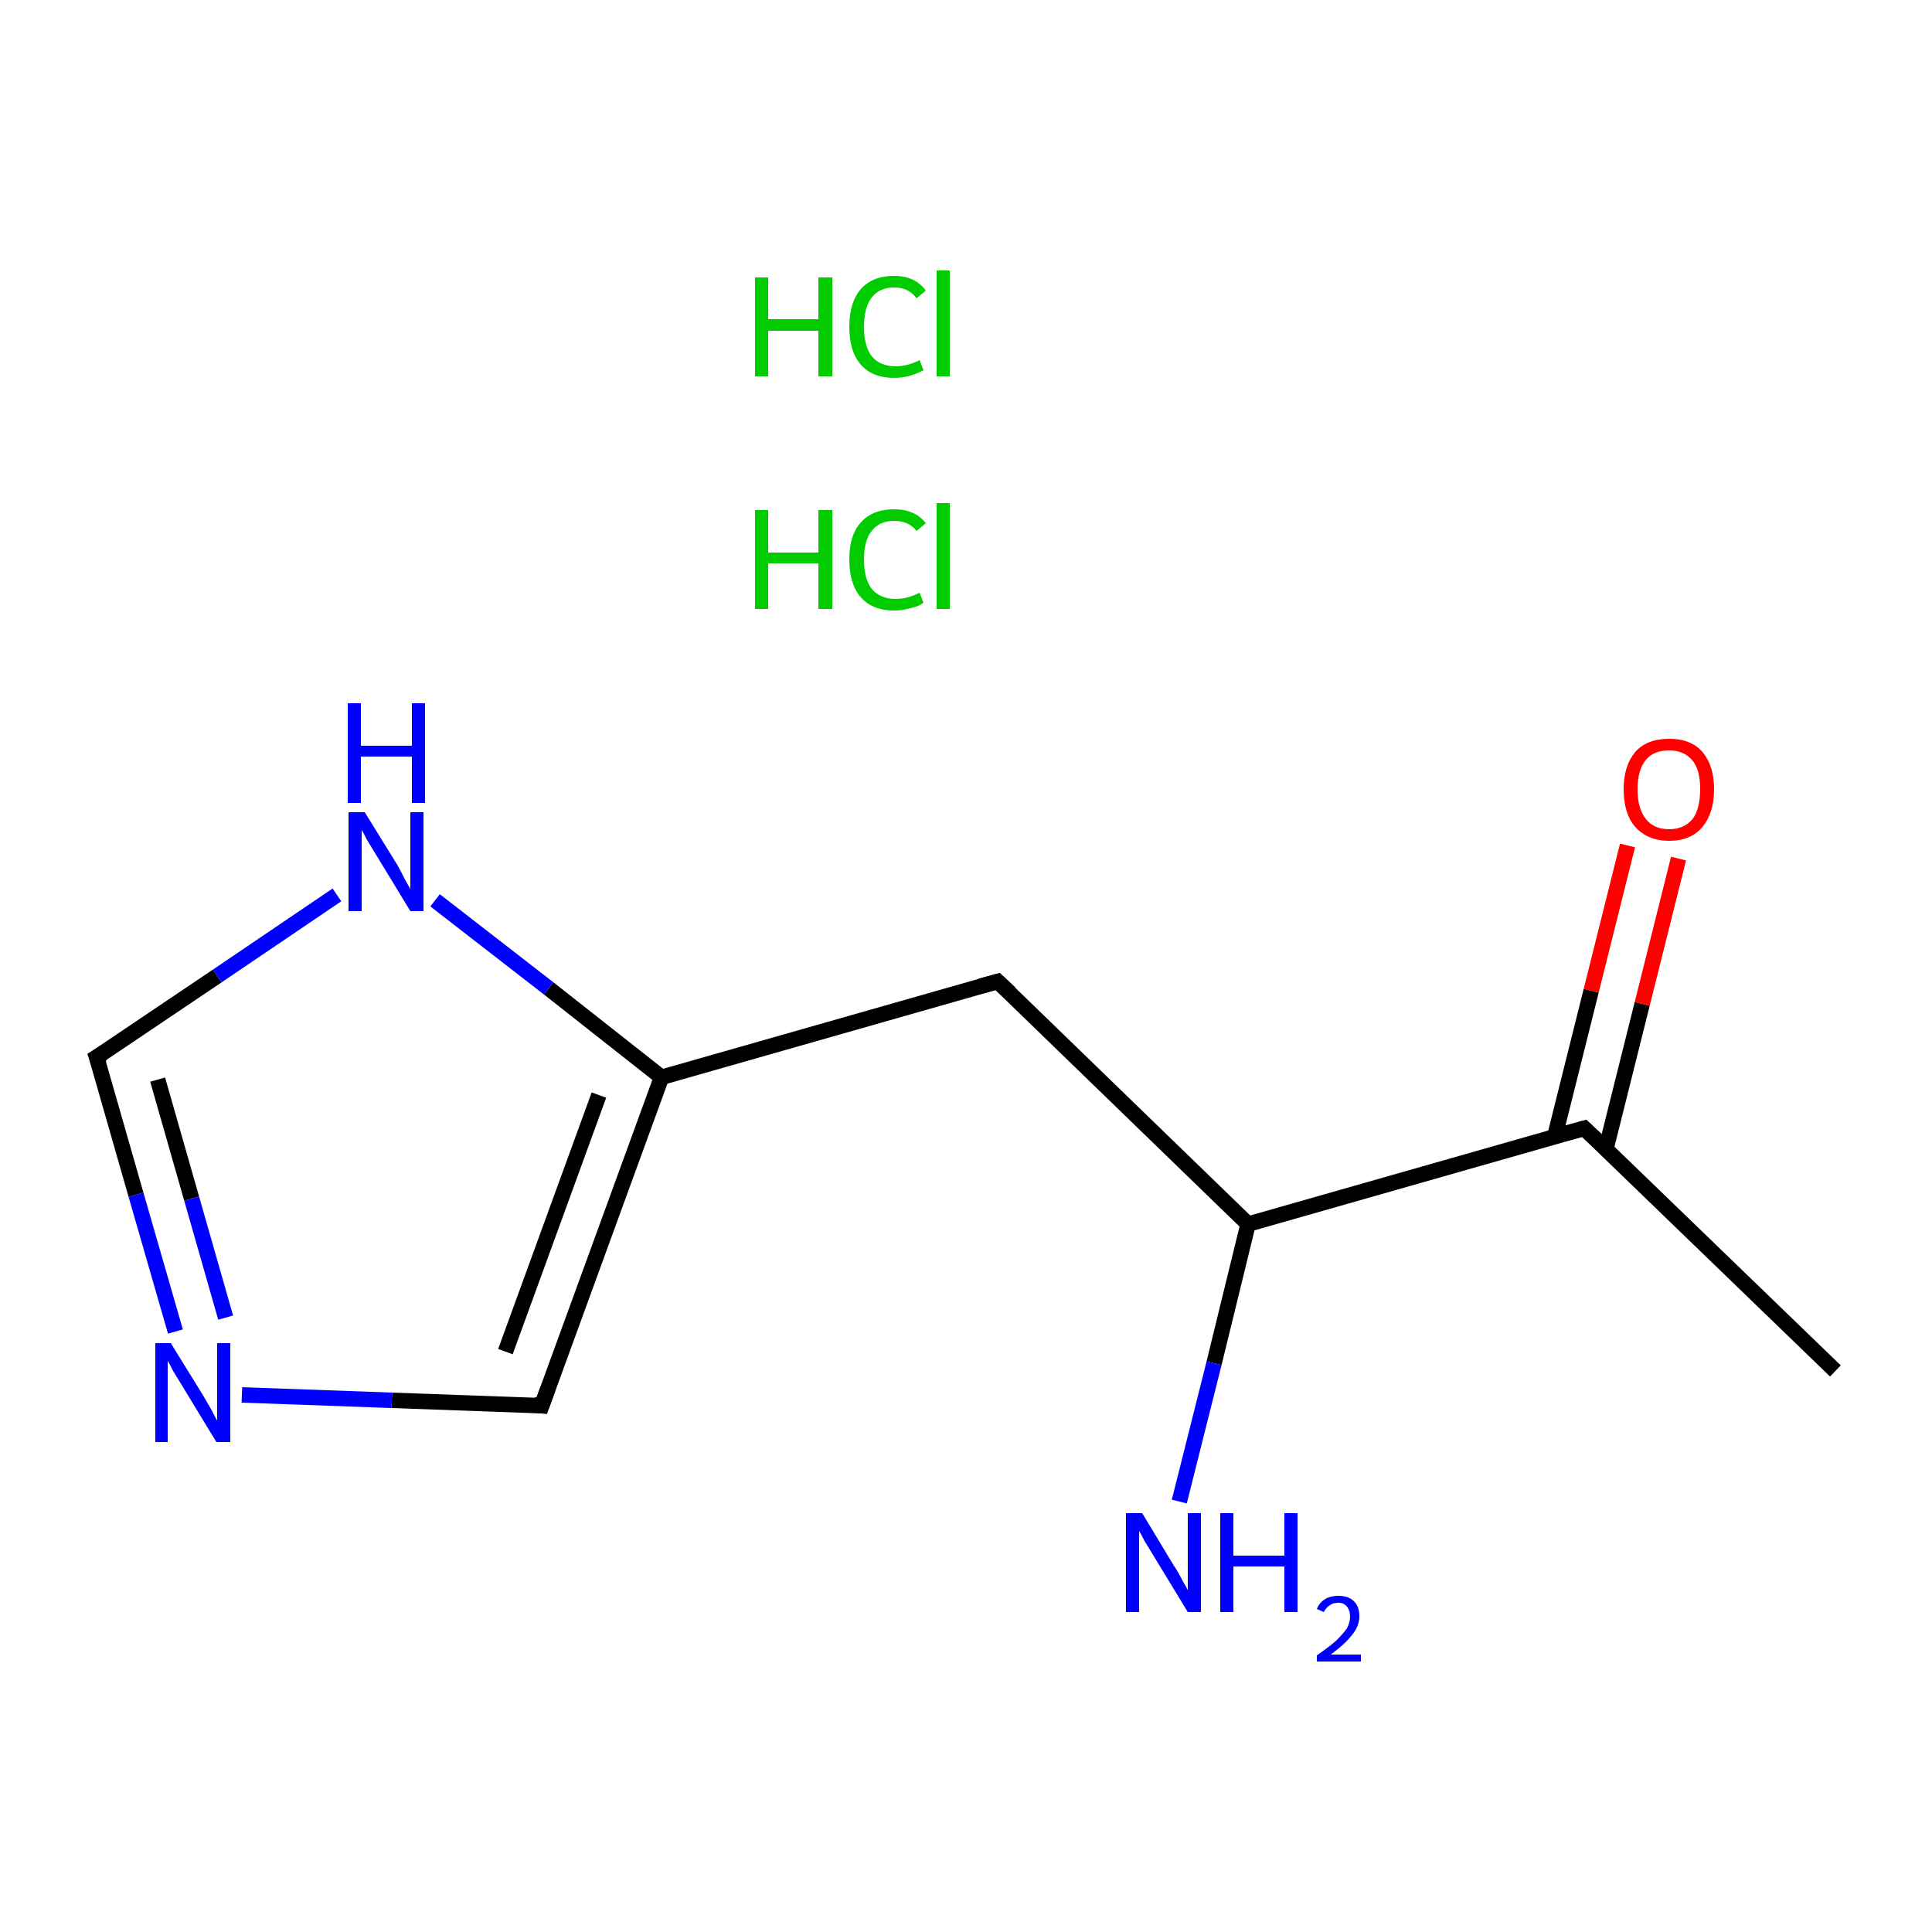 <?xml version='1.0' encoding='iso-8859-1'?>
<svg version='1.1' baseProfile='full'
              xmlns='http://www.w3.org/2000/svg'
                      xmlns:rdkit='http://www.rdkit.org/xml'
                      xmlns:xlink='http://www.w3.org/1999/xlink'
                  xml:space='preserve'
width='250px' height='250px' viewBox='0 0 250 250'>
<!-- END OF HEADER -->
<rect style='opacity:1.0;fill:#FFFFFF;stroke:none' width='250.0' height='250.0' x='0.0' y='0.0'> </rect>
<path class='bond-0 atom-0 atom-4' d='M 237.5,177.4 L 205.0,146.0' style='fill:none;fill-rule:evenodd;stroke:#000000;stroke-width:2.0px;stroke-linecap:butt;stroke-linejoin:miter;stroke-opacity:1' />
<path class='bond-1 atom-1 atom-5' d='M 129.1,127.0 L 85.6,139.4' style='fill:none;fill-rule:evenodd;stroke:#000000;stroke-width:2.0px;stroke-linecap:butt;stroke-linejoin:miter;stroke-opacity:1' />
<path class='bond-2 atom-1 atom-6' d='M 129.1,127.0 L 161.5,158.4' style='fill:none;fill-rule:evenodd;stroke:#000000;stroke-width:2.0px;stroke-linecap:butt;stroke-linejoin:miter;stroke-opacity:1' />
<path class='bond-3 atom-2 atom-5' d='M 70.1,181.9 L 85.6,139.4' style='fill:none;fill-rule:evenodd;stroke:#000000;stroke-width:2.0px;stroke-linecap:butt;stroke-linejoin:miter;stroke-opacity:1' />
<path class='bond-3 atom-2 atom-5' d='M 65.4,174.9 L 77.5,141.7' style='fill:none;fill-rule:evenodd;stroke:#000000;stroke-width:2.0px;stroke-linecap:butt;stroke-linejoin:miter;stroke-opacity:1' />
<path class='bond-4 atom-2 atom-8' d='M 70.1,181.9 L 50.7,181.2' style='fill:none;fill-rule:evenodd;stroke:#000000;stroke-width:2.0px;stroke-linecap:butt;stroke-linejoin:miter;stroke-opacity:1' />
<path class='bond-4 atom-2 atom-8' d='M 50.7,181.2 L 31.3,180.5' style='fill:none;fill-rule:evenodd;stroke:#0000FF;stroke-width:2.0px;stroke-linecap:butt;stroke-linejoin:miter;stroke-opacity:1' />
<path class='bond-5 atom-3 atom-8' d='M 12.5,136.8 L 17.6,154.6' style='fill:none;fill-rule:evenodd;stroke:#000000;stroke-width:2.0px;stroke-linecap:butt;stroke-linejoin:miter;stroke-opacity:1' />
<path class='bond-5 atom-3 atom-8' d='M 17.6,154.6 L 22.7,172.3' style='fill:none;fill-rule:evenodd;stroke:#0000FF;stroke-width:2.0px;stroke-linecap:butt;stroke-linejoin:miter;stroke-opacity:1' />
<path class='bond-5 atom-3 atom-8' d='M 20.4,139.7 L 24.8,155.1' style='fill:none;fill-rule:evenodd;stroke:#000000;stroke-width:2.0px;stroke-linecap:butt;stroke-linejoin:miter;stroke-opacity:1' />
<path class='bond-5 atom-3 atom-8' d='M 24.8,155.1 L 29.2,170.5' style='fill:none;fill-rule:evenodd;stroke:#0000FF;stroke-width:2.0px;stroke-linecap:butt;stroke-linejoin:miter;stroke-opacity:1' />
<path class='bond-6 atom-3 atom-9' d='M 12.5,136.8 L 28.1,126.3' style='fill:none;fill-rule:evenodd;stroke:#000000;stroke-width:2.0px;stroke-linecap:butt;stroke-linejoin:miter;stroke-opacity:1' />
<path class='bond-6 atom-3 atom-9' d='M 28.1,126.3 L 43.6,115.8' style='fill:none;fill-rule:evenodd;stroke:#0000FF;stroke-width:2.0px;stroke-linecap:butt;stroke-linejoin:miter;stroke-opacity:1' />
<path class='bond-7 atom-4 atom-6' d='M 205.0,146.0 L 161.5,158.4' style='fill:none;fill-rule:evenodd;stroke:#000000;stroke-width:2.0px;stroke-linecap:butt;stroke-linejoin:miter;stroke-opacity:1' />
<path class='bond-8 atom-4 atom-10' d='M 207.8,148.7 L 212.5,129.9' style='fill:none;fill-rule:evenodd;stroke:#000000;stroke-width:2.0px;stroke-linecap:butt;stroke-linejoin:miter;stroke-opacity:1' />
<path class='bond-8 atom-4 atom-10' d='M 212.5,129.9 L 217.2,111.1' style='fill:none;fill-rule:evenodd;stroke:#FF0000;stroke-width:2.0px;stroke-linecap:butt;stroke-linejoin:miter;stroke-opacity:1' />
<path class='bond-8 atom-4 atom-10' d='M 201.2,147.0 L 205.9,128.2' style='fill:none;fill-rule:evenodd;stroke:#000000;stroke-width:2.0px;stroke-linecap:butt;stroke-linejoin:miter;stroke-opacity:1' />
<path class='bond-8 atom-4 atom-10' d='M 205.9,128.2 L 210.6,109.4' style='fill:none;fill-rule:evenodd;stroke:#FF0000;stroke-width:2.0px;stroke-linecap:butt;stroke-linejoin:miter;stroke-opacity:1' />
<path class='bond-9 atom-5 atom-9' d='M 85.6,139.4 L 71.0,127.9' style='fill:none;fill-rule:evenodd;stroke:#000000;stroke-width:2.0px;stroke-linecap:butt;stroke-linejoin:miter;stroke-opacity:1' />
<path class='bond-9 atom-5 atom-9' d='M 71.0,127.9 L 56.3,116.5' style='fill:none;fill-rule:evenodd;stroke:#0000FF;stroke-width:2.0px;stroke-linecap:butt;stroke-linejoin:miter;stroke-opacity:1' />
<path class='bond-10 atom-6 atom-7' d='M 161.5,158.4 L 157.1,176.4' style='fill:none;fill-rule:evenodd;stroke:#000000;stroke-width:2.0px;stroke-linecap:butt;stroke-linejoin:miter;stroke-opacity:1' />
<path class='bond-10 atom-6 atom-7' d='M 157.1,176.4 L 152.6,194.3' style='fill:none;fill-rule:evenodd;stroke:#0000FF;stroke-width:2.0px;stroke-linecap:butt;stroke-linejoin:miter;stroke-opacity:1' />
<path d='M 126.9,127.6 L 129.1,127.0 L 130.7,128.5' style='fill:none;stroke:#000000;stroke-width:2.0px;stroke-linecap:butt;stroke-linejoin:miter;stroke-opacity:1;' />
<path d='M 70.9,179.7 L 70.1,181.9 L 69.1,181.8' style='fill:none;stroke:#000000;stroke-width:2.0px;stroke-linecap:butt;stroke-linejoin:miter;stroke-opacity:1;' />
<path d='M 12.8,137.7 L 12.5,136.8 L 13.3,136.3' style='fill:none;stroke:#000000;stroke-width:2.0px;stroke-linecap:butt;stroke-linejoin:miter;stroke-opacity:1;' />
<path d='M 206.6,147.5 L 205.0,146.0 L 202.8,146.6' style='fill:none;stroke:#000000;stroke-width:2.0px;stroke-linecap:butt;stroke-linejoin:miter;stroke-opacity:1;' />
<path class='atom-7' d='M 147.8 195.8
L 151.9 202.6
Q 152.4 203.3, 153.0 204.5
Q 153.7 205.7, 153.7 205.8
L 153.7 195.8
L 155.4 195.8
L 155.4 208.6
L 153.7 208.6
L 149.2 201.2
Q 148.7 200.4, 148.1 199.4
Q 147.6 198.4, 147.4 198.1
L 147.4 208.6
L 145.7 208.6
L 145.7 195.8
L 147.8 195.8
' fill='#0000FF'/>
<path class='atom-7' d='M 157.9 195.8
L 159.6 195.8
L 159.6 201.3
L 166.2 201.3
L 166.2 195.8
L 167.9 195.8
L 167.9 208.6
L 166.2 208.6
L 166.2 202.7
L 159.6 202.7
L 159.6 208.6
L 157.9 208.6
L 157.9 195.8
' fill='#0000FF'/>
<path class='atom-7' d='M 170.4 208.2
Q 170.7 207.4, 171.5 206.9
Q 172.2 206.5, 173.2 206.5
Q 174.5 206.5, 175.2 207.2
Q 175.9 207.9, 175.9 209.1
Q 175.9 210.4, 175.0 211.5
Q 174.1 212.7, 172.2 214.1
L 176.1 214.1
L 176.1 215.0
L 170.4 215.0
L 170.4 214.2
Q 172.0 213.1, 172.9 212.3
Q 173.8 211.4, 174.3 210.7
Q 174.7 209.9, 174.7 209.2
Q 174.7 208.4, 174.3 207.9
Q 173.9 207.4, 173.2 207.4
Q 172.5 207.4, 172.1 207.7
Q 171.6 208.0, 171.3 208.6
L 170.4 208.2
' fill='#0000FF'/>
<path class='atom-8' d='M 22.1 173.8
L 26.3 180.6
Q 26.7 181.3, 27.4 182.5
Q 28.0 183.7, 28.1 183.8
L 28.1 173.8
L 29.8 173.8
L 29.8 186.6
L 28.0 186.6
L 23.5 179.2
Q 23.0 178.4, 22.4 177.4
Q 21.9 176.4, 21.7 176.1
L 21.7 186.6
L 20.1 186.6
L 20.1 173.8
L 22.1 173.8
' fill='#0000FF'/>
<path class='atom-9' d='M 47.2 105.1
L 51.4 111.9
Q 51.8 112.6, 52.4 113.8
Q 53.1 115.0, 53.1 115.1
L 53.1 105.1
L 54.8 105.1
L 54.8 117.9
L 53.1 117.9
L 48.6 110.5
Q 48.1 109.7, 47.5 108.7
Q 47.0 107.7, 46.8 107.4
L 46.8 117.9
L 45.1 117.9
L 45.1 105.1
L 47.2 105.1
' fill='#0000FF'/>
<path class='atom-9' d='M 45.0 91.0
L 46.7 91.0
L 46.7 96.5
L 53.3 96.5
L 53.3 91.0
L 55.0 91.0
L 55.0 103.9
L 53.3 103.9
L 53.3 97.9
L 46.7 97.9
L 46.7 103.9
L 45.0 103.9
L 45.0 91.0
' fill='#0000FF'/>
<path class='atom-10' d='M 210.1 102.1
Q 210.1 99.1, 211.6 97.3
Q 213.1 95.6, 216.0 95.6
Q 218.8 95.6, 220.3 97.3
Q 221.8 99.1, 221.8 102.1
Q 221.8 105.2, 220.3 107.0
Q 218.8 108.8, 216.0 108.8
Q 213.2 108.8, 211.6 107.0
Q 210.1 105.3, 210.1 102.1
M 216.0 107.3
Q 217.9 107.3, 219.0 106.0
Q 220.0 104.7, 220.0 102.1
Q 220.0 99.6, 219.0 98.4
Q 217.9 97.1, 216.0 97.1
Q 214.0 97.1, 213.0 98.3
Q 211.9 99.6, 211.9 102.1
Q 211.9 104.7, 213.0 106.0
Q 214.0 107.3, 216.0 107.3
' fill='#FF0000'/>
<path class='atom-11' d='M 97.7 66.0
L 99.4 66.0
L 99.4 71.5
L 105.9 71.5
L 105.9 66.0
L 107.7 66.0
L 107.7 78.8
L 105.9 78.8
L 105.9 72.9
L 99.4 72.9
L 99.4 78.8
L 97.7 78.8
L 97.7 66.0
' fill='#00CC00'/>
<path class='atom-11' d='M 109.9 72.4
Q 109.9 69.2, 111.4 67.6
Q 112.9 65.9, 115.7 65.9
Q 118.4 65.9, 119.8 67.7
L 118.6 68.7
Q 117.6 67.4, 115.7 67.4
Q 113.8 67.4, 112.8 68.7
Q 111.8 69.9, 111.8 72.4
Q 111.8 74.9, 112.8 76.2
Q 113.9 77.5, 115.9 77.5
Q 117.4 77.5, 119.0 76.7
L 119.5 78.0
Q 118.8 78.5, 117.8 78.7
Q 116.8 79.0, 115.7 79.0
Q 112.9 79.0, 111.4 77.3
Q 109.9 75.6, 109.9 72.4
' fill='#00CC00'/>
<path class='atom-11' d='M 121.2 65.1
L 122.9 65.1
L 122.9 78.8
L 121.2 78.8
L 121.2 65.1
' fill='#00CC00'/>
<path class='atom-12' d='M 97.7 35.9
L 99.4 35.9
L 99.4 41.3
L 105.9 41.3
L 105.9 35.9
L 107.7 35.9
L 107.7 48.7
L 105.9 48.7
L 105.9 42.8
L 99.4 42.8
L 99.4 48.7
L 97.7 48.7
L 97.7 35.9
' fill='#00CC00'/>
<path class='atom-12' d='M 109.9 42.3
Q 109.9 39.1, 111.4 37.4
Q 112.9 35.7, 115.7 35.7
Q 118.4 35.7, 119.8 37.6
L 118.6 38.6
Q 117.6 37.2, 115.7 37.2
Q 113.8 37.2, 112.8 38.5
Q 111.8 39.8, 111.8 42.3
Q 111.8 44.8, 112.8 46.1
Q 113.9 47.4, 115.9 47.4
Q 117.4 47.4, 119.0 46.6
L 119.5 47.9
Q 118.8 48.3, 117.8 48.6
Q 116.8 48.9, 115.7 48.9
Q 112.9 48.9, 111.4 47.2
Q 109.9 45.5, 109.9 42.3
' fill='#00CC00'/>
<path class='atom-12' d='M 121.2 35.0
L 122.9 35.0
L 122.9 48.7
L 121.2 48.7
L 121.2 35.0
' fill='#00CC00'/>
</svg>
